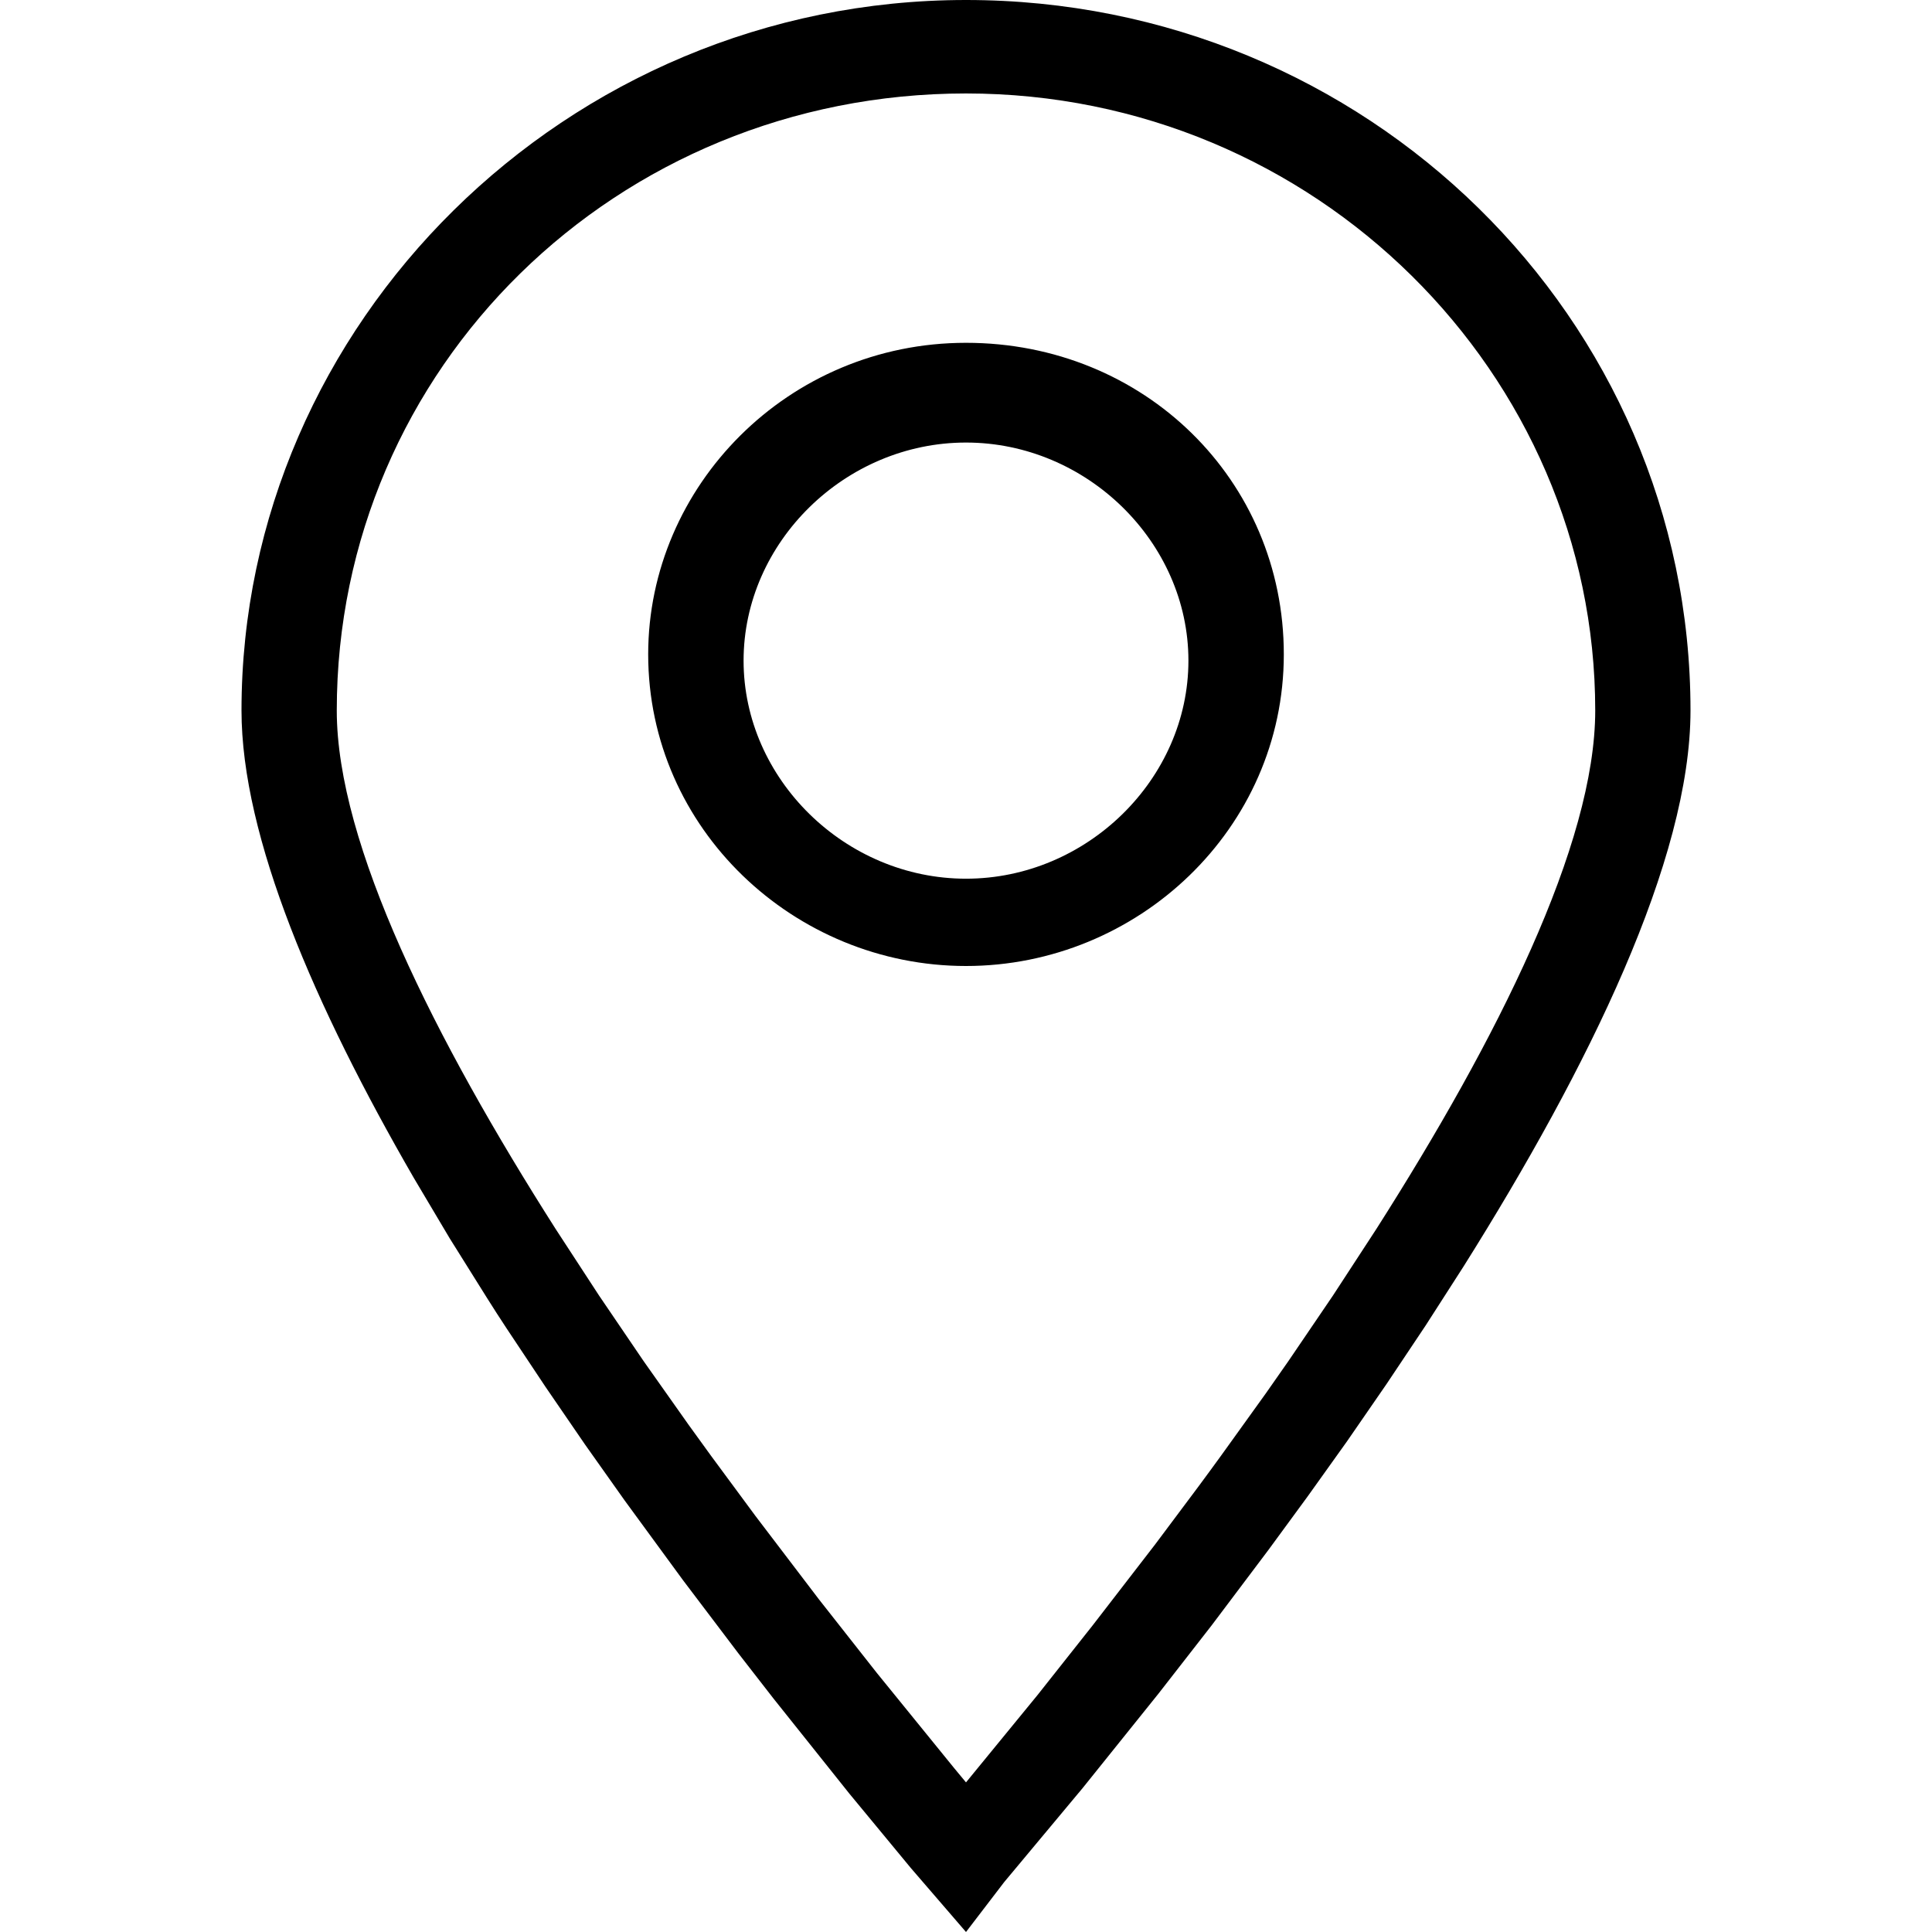 <?xml version="1.0" encoding="UTF-8"?>
<svg width="16px" height="16px" viewBox="0 0 16 16" version="1.1" xmlns="http://www.w3.org/2000/svg" xmlns:xlink="http://www.w3.org/1999/xlink">
    <title>icon/Locator</title>
    <g id="icon/Locator" stroke="none" stroke-width="1" fill="none" fill-rule="evenodd">
        <path d="M8,0 C11.316,0 14,2.632 14,5.884 C14,7.119 13.158,8.837 12.122,10.486 L11.806,10.978 L11.806,10.978 L11.482,11.463 L11.482,11.463 L11.155,11.937 L11.155,11.937 L10.827,12.396 L10.827,12.396 L10.503,12.838 L10.503,12.838 L10.034,13.461 L10.034,13.461 L9.594,14.026 L9.594,14.026 L8.966,14.808 L8.966,14.808 L8.316,15.587 L8.316,15.587 L8,16 L7.543,15.47 L7.543,15.47 L7.034,14.854 L7.034,14.854 L6.406,14.067 L6.406,14.067 L6.117,13.695 L6.117,13.695 L5.656,13.086 L5.656,13.086 L5.173,12.426 L5.173,12.426 L4.845,11.963 L4.845,11.963 L4.518,11.486 L4.518,11.486 L4.194,10.999 C4.14,10.917 4.087,10.835 4.035,10.752 L3.724,10.255 L3.724,10.255 L3.427,9.755 C2.608,8.338 2,6.933 2,5.884 C2,2.684 4.684,0 8,0 Z M8,0.774 C5.105,0.774 2.789,3.045 2.789,5.884 C2.789,6.992 3.601,8.607 4.601,10.177 L4.961,10.729 L4.961,10.729 L5.33,11.272 L5.33,11.272 L5.703,11.8 C5.765,11.886 5.827,11.972 5.889,12.057 L6.256,12.554 L6.256,12.554 L6.782,13.245 L6.782,13.245 L7.262,13.855 L7.262,13.855 L7.903,14.644 C7.937,14.685 7.97,14.725 8,14.761 L8.592,14.038 L8.592,14.038 L9.051,13.458 L9.051,13.458 L9.565,12.792 L9.565,12.792 L9.927,12.308 C9.988,12.226 10.049,12.142 10.111,12.057 L10.484,11.538 C10.546,11.45 10.608,11.361 10.67,11.272 L11.039,10.729 L11.039,10.729 L11.399,10.177 C12.399,8.607 13.211,6.992 13.211,5.884 C13.211,3.097 10.895,0.774 8,0.774 Z M8,2.839 C9.474,2.839 10.632,3.974 10.632,5.419 C10.632,6.865 9.421,8 8,8 C6.579,8 5.368,6.865 5.368,5.419 C5.368,4.026 6.526,2.839 8,2.839 Z M8,3.665 C7,3.665 6.158,4.49 6.158,5.471 C6.158,6.452 7,7.277 8,7.277 C9,7.277 9.842,6.452 9.842,5.471 C9.842,4.49 9,3.665 8,3.665 Z" id="Shape" fill="#000000" fill-rule="nonzero"></path>
    </g>
</svg>